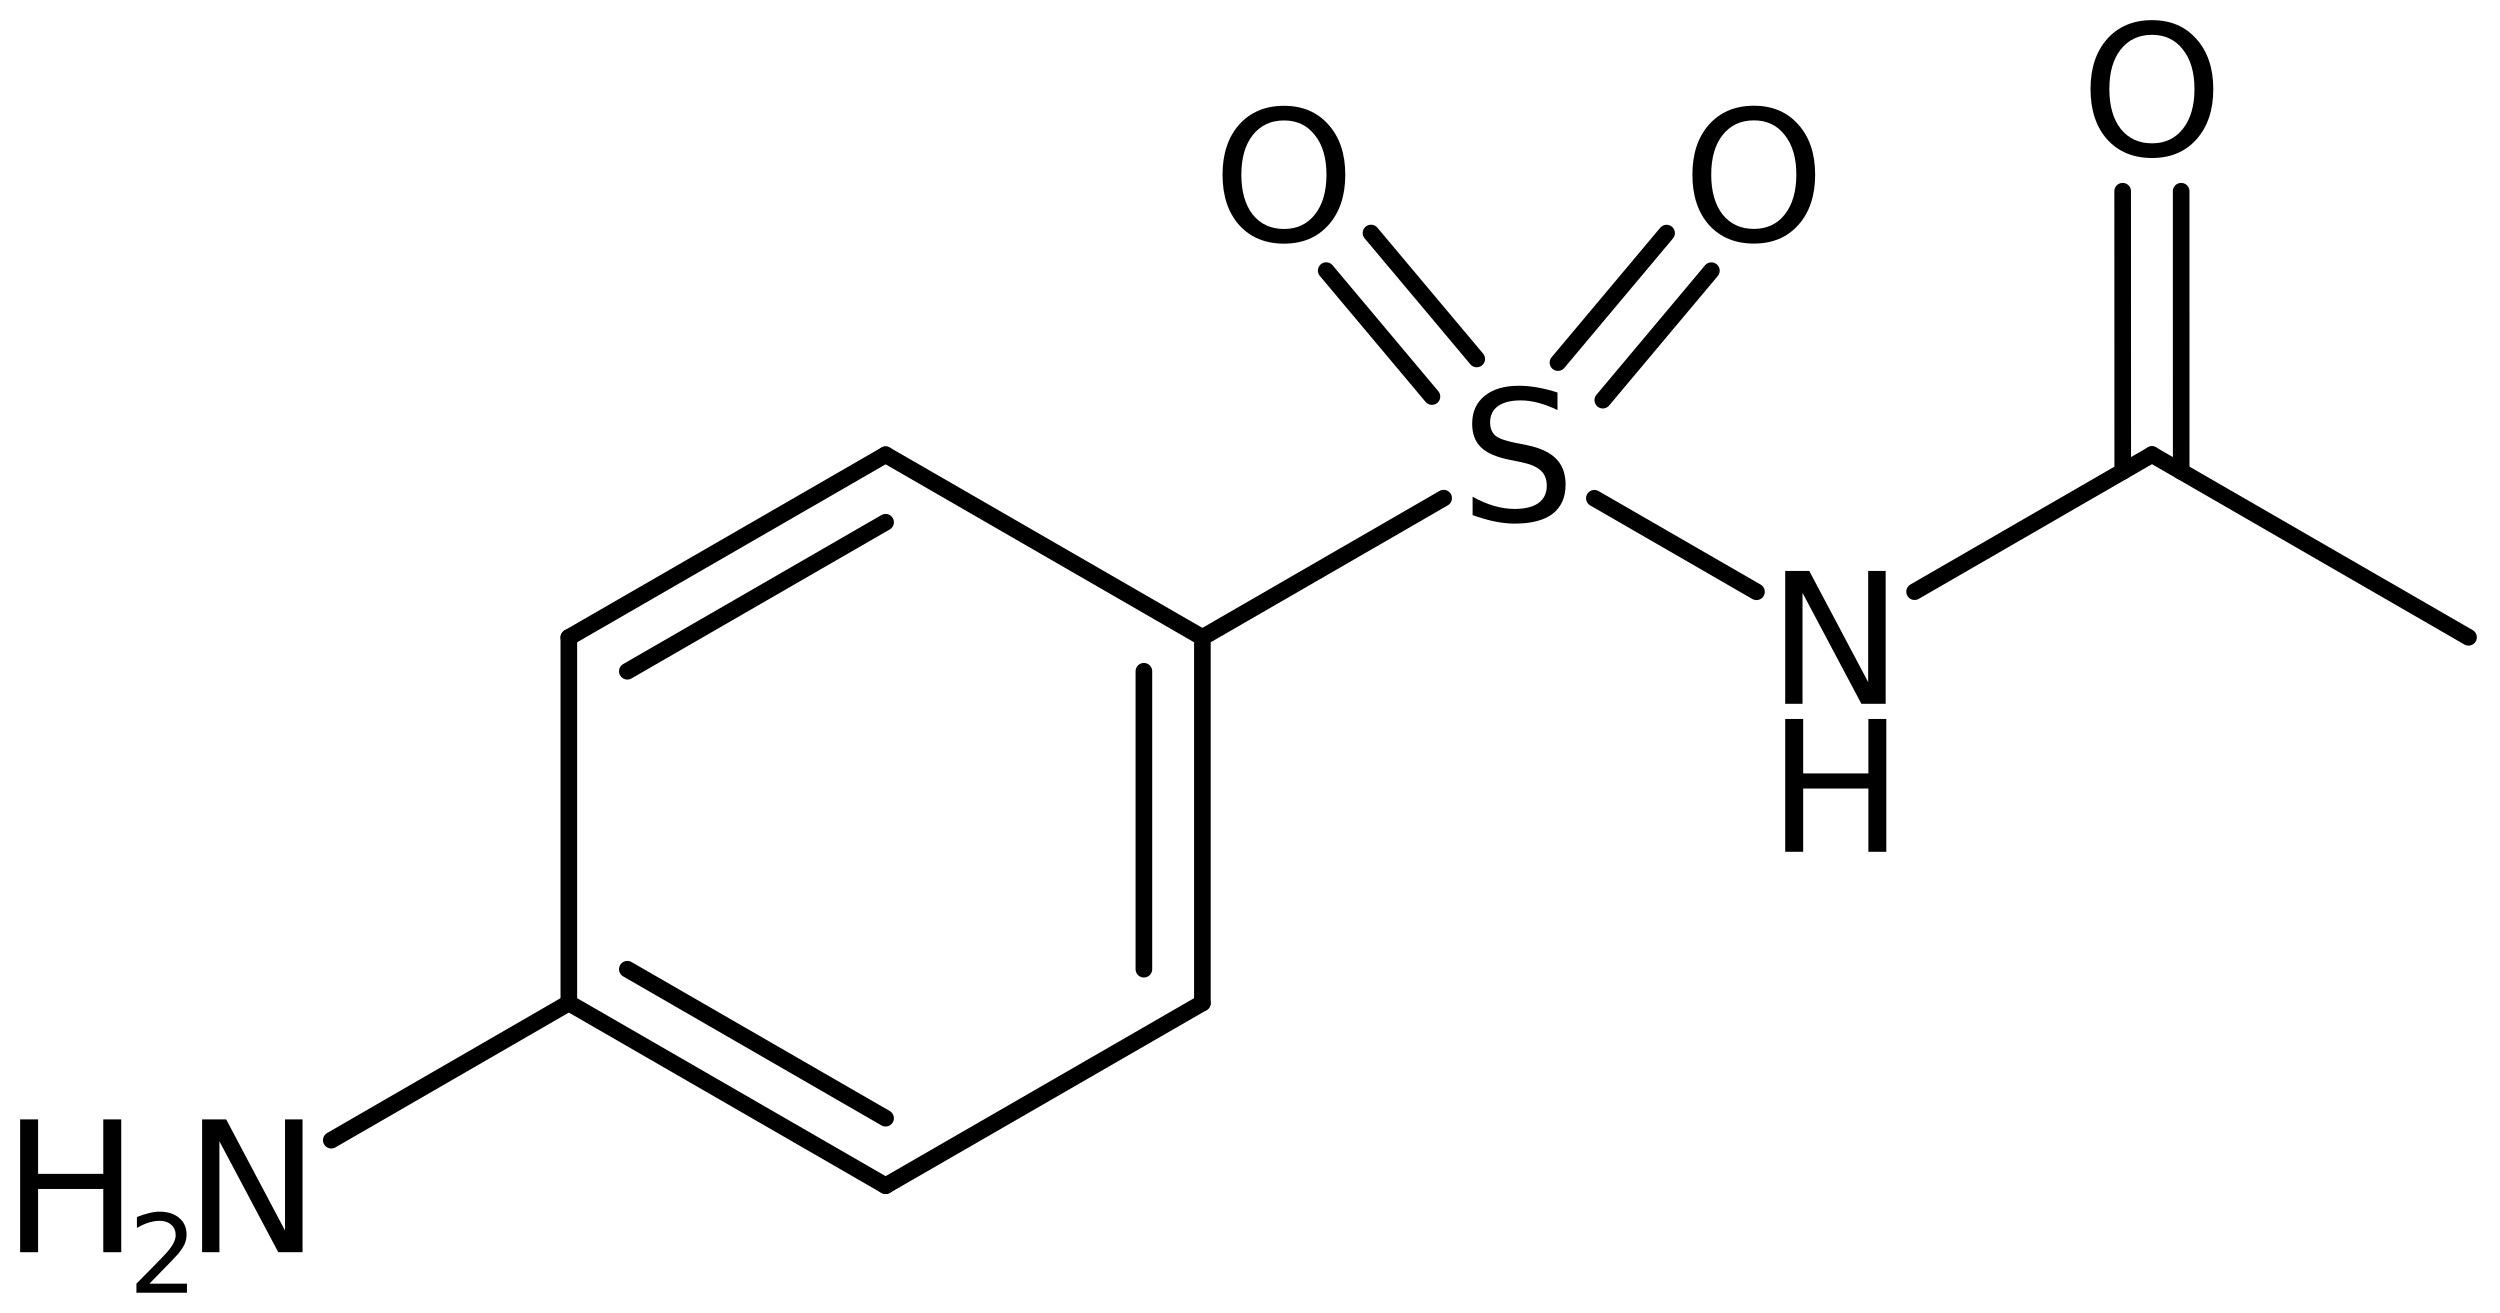 <?xml version='1.0' encoding='UTF-8'?>
<!DOCTYPE svg PUBLIC "-//W3C//DTD SVG 1.1//EN" "http://www.w3.org/Graphics/SVG/1.1/DTD/svg11.dtd">
<svg version='1.2' xmlns='http://www.w3.org/2000/svg' xmlns:xlink='http://www.w3.org/1999/xlink' width='69.493mm' height='36.495mm' viewBox='0 0 69.493 36.495'>
  <desc>Generated by the Chemistry Development Kit (http://github.com/cdk)</desc>
  <g stroke-linecap='round' stroke-linejoin='round' stroke='#000000' stroke-width='.462' fill='#000000'>
    <rect x='.0' y='.0' width='70.0' height='37.0' fill='#FFFFFF' stroke='none'/>
    <g id='mol1' class='mol'>
      <line id='mol1bnd1' class='bond' x1='68.618' y1='17.715' x2='59.818' y2='12.636'/>
      <g id='mol1bnd2' class='bond'>
        <line x1='59.006' y1='13.105' x2='59.004' y2='5.315'/>
        <line x1='60.631' y1='13.105' x2='60.63' y2='5.315'/>
      </g>
      <line id='mol1bnd3' class='bond' x1='59.818' y1='12.636' x2='53.22' y2='16.447'/>
      <line id='mol1bnd4' class='bond' x1='48.825' y1='16.45' x2='44.319' y2='13.85'/>
      <g id='mol1bnd5' class='bond'>
        <line x1='43.307' y1='10.079' x2='46.327' y2='6.479'/>
        <line x1='44.553' y1='11.123' x2='47.572' y2='7.524'/>
      </g>
      <g id='mol1bnd6' class='bond'>
        <line x1='39.804' y1='11.023' x2='36.865' y2='7.522'/>
        <line x1='41.049' y1='9.978' x2='38.11' y2='6.477'/>
      </g>
      <line id='mol1bnd7' class='bond' x1='40.129' y1='13.847' x2='33.423' y2='17.72'/>
      <g id='mol1bnd8' class='bond'>
        <line x1='33.423' y1='27.88' x2='33.423' y2='17.72'/>
        <line x1='31.797' y1='26.941' x2='31.797' y2='18.659'/>
      </g>
      <line id='mol1bnd9' class='bond' x1='33.423' y1='27.88' x2='24.617' y2='32.96'/>
      <g id='mol1bnd10' class='bond'>
        <line x1='15.812' y1='27.88' x2='24.617' y2='32.96'/>
        <line x1='17.438' y1='26.941' x2='24.617' y2='31.083'/>
      </g>
      <line id='mol1bnd11' class='bond' x1='15.812' y1='27.88' x2='15.812' y2='17.72'/>
      <g id='mol1bnd12' class='bond'>
        <line x1='24.617' y1='12.64' x2='15.812' y2='17.72'/>
        <line x1='24.617' y1='14.517' x2='17.438' y2='18.659'/>
      </g>
      <line id='mol1bnd13' class='bond' x1='33.423' y1='17.72' x2='24.617' y2='12.64'/>
      <line id='mol1bnd14' class='bond' x1='15.812' y1='27.88' x2='9.209' y2='31.694'/>
      <path id='mol1atm3' class='atom' d='M59.82 .968q-.548 -.0 -.87 .407q-.316 .401 -.316 1.101q-.0 .699 .316 1.107q.322 .401 .87 .401q.541 .0 .857 -.401q.323 -.408 .323 -1.107q-.0 -.7 -.323 -1.101q-.316 -.407 -.857 -.407zM59.82 .56q.772 -.0 1.234 .523q.469 .523 .469 1.393q-.0 .876 -.469 1.399q-.462 .517 -1.234 .517q-.779 -.0 -1.247 -.517q-.462 -.523 -.462 -1.399q-.0 -.87 .462 -1.393q.468 -.523 1.247 -.523z' stroke='none'/>
      <g id='mol1atm4' class='atom'>
        <path d='M49.624 15.871h.669l1.637 3.09v-3.09h.486v3.692h-.675l-1.636 -3.083v3.083h-.481v-3.692z' stroke='none'/>
        <path d='M49.624 19.985h.499v1.514h1.813v-1.514h.498v3.692h-.498v-1.758h-1.813v1.758h-.499v-3.692z' stroke='none'/>
      </g>
      <path id='mol1atm5' class='atom' d='M43.294 10.911v.487q-.28 -.134 -.535 -.201q-.249 -.067 -.487 -.067q-.407 .0 -.632 .158q-.219 .159 -.219 .451q-.0 .243 .146 .371q.152 .121 .559 .2l.305 .061q.553 .11 .821 .377q.267 .268 .267 .718q.0 .535 -.359 .815q-.358 .274 -1.058 .274q-.261 -.0 -.56 -.061q-.291 -.061 -.608 -.176v-.511q.304 .17 .596 .255q.292 .085 .572 .085q.432 .0 .663 -.164q.231 -.17 .231 -.481q.0 -.273 -.17 -.425q-.164 -.152 -.541 -.231l-.305 -.061q-.559 -.11 -.809 -.347q-.249 -.237 -.249 -.657q.0 -.493 .341 -.772q.346 -.286 .955 -.286q.255 -.0 .523 .048q.273 .049 .553 .14z' stroke='none'/>
      <path id='mol1atm6' class='atom' d='M48.753 3.346q-.547 .0 -.87 .408q-.316 .401 -.316 1.101q.0 .699 .316 1.107q.323 .401 .87 .401q.542 .0 .858 -.401q.322 -.408 .322 -1.107q.0 -.7 -.322 -1.101q-.316 -.408 -.858 -.408zM48.753 2.939q.773 -.0 1.235 .523q.468 .523 .468 1.393q.0 .876 -.468 1.399q-.462 .517 -1.235 .517q-.778 -.0 -1.247 -.517q-.462 -.523 -.462 -1.399q.0 -.87 .462 -1.393q.469 -.523 1.247 -.523z' stroke='none'/>
      <path id='mol1atm7' class='atom' d='M35.692 3.348q-.548 .0 -.87 .408q-.316 .401 -.316 1.101q-.0 .699 .316 1.107q.322 .401 .87 .401q.541 .0 .857 -.401q.323 -.408 .323 -1.107q-.0 -.7 -.323 -1.101q-.316 -.408 -.857 -.408zM35.692 2.941q.772 -.0 1.234 .523q.469 .523 .469 1.393q-.0 .876 -.469 1.399q-.462 .517 -1.234 .517q-.779 -.0 -1.247 -.517q-.462 -.523 -.462 -1.399q-.0 -.87 .462 -1.393q.468 -.523 1.247 -.523z' stroke='none'/>
      <g id='mol1atm14' class='atom'>
        <path d='M5.618 31.116h.669l1.636 3.089v-3.089h.487v3.692h-.675l-1.636 -3.084v3.084h-.481v-3.692z' stroke='none'/>
        <path d='M.56 31.116h.499v1.514h1.812v-1.514h.499v3.692h-.499v-1.758h-1.812v1.758h-.499v-3.692z' stroke='none'/>
        <path d='M4.153 35.683h1.044v.252h-1.405v-.252q.171 -.175 .463 -.47q.296 -.3 .372 -.387q.143 -.161 .197 -.274q.059 -.113 .059 -.219q-.0 -.179 -.124 -.288q-.121 -.11 -.321 -.11q-.143 .0 -.3 .048q-.153 .047 -.332 .149v-.302q.183 -.073 .34 -.11q.156 -.04 .284 -.04q.347 -.0 .551 .175q.205 .172 .205 .46q-.0 .135 -.051 .259q-.052 .12 -.187 .285q-.036 .043 -.237 .251q-.197 .205 -.558 .573z' stroke='none'/>
      </g>
    </g>
  </g>
</svg>
